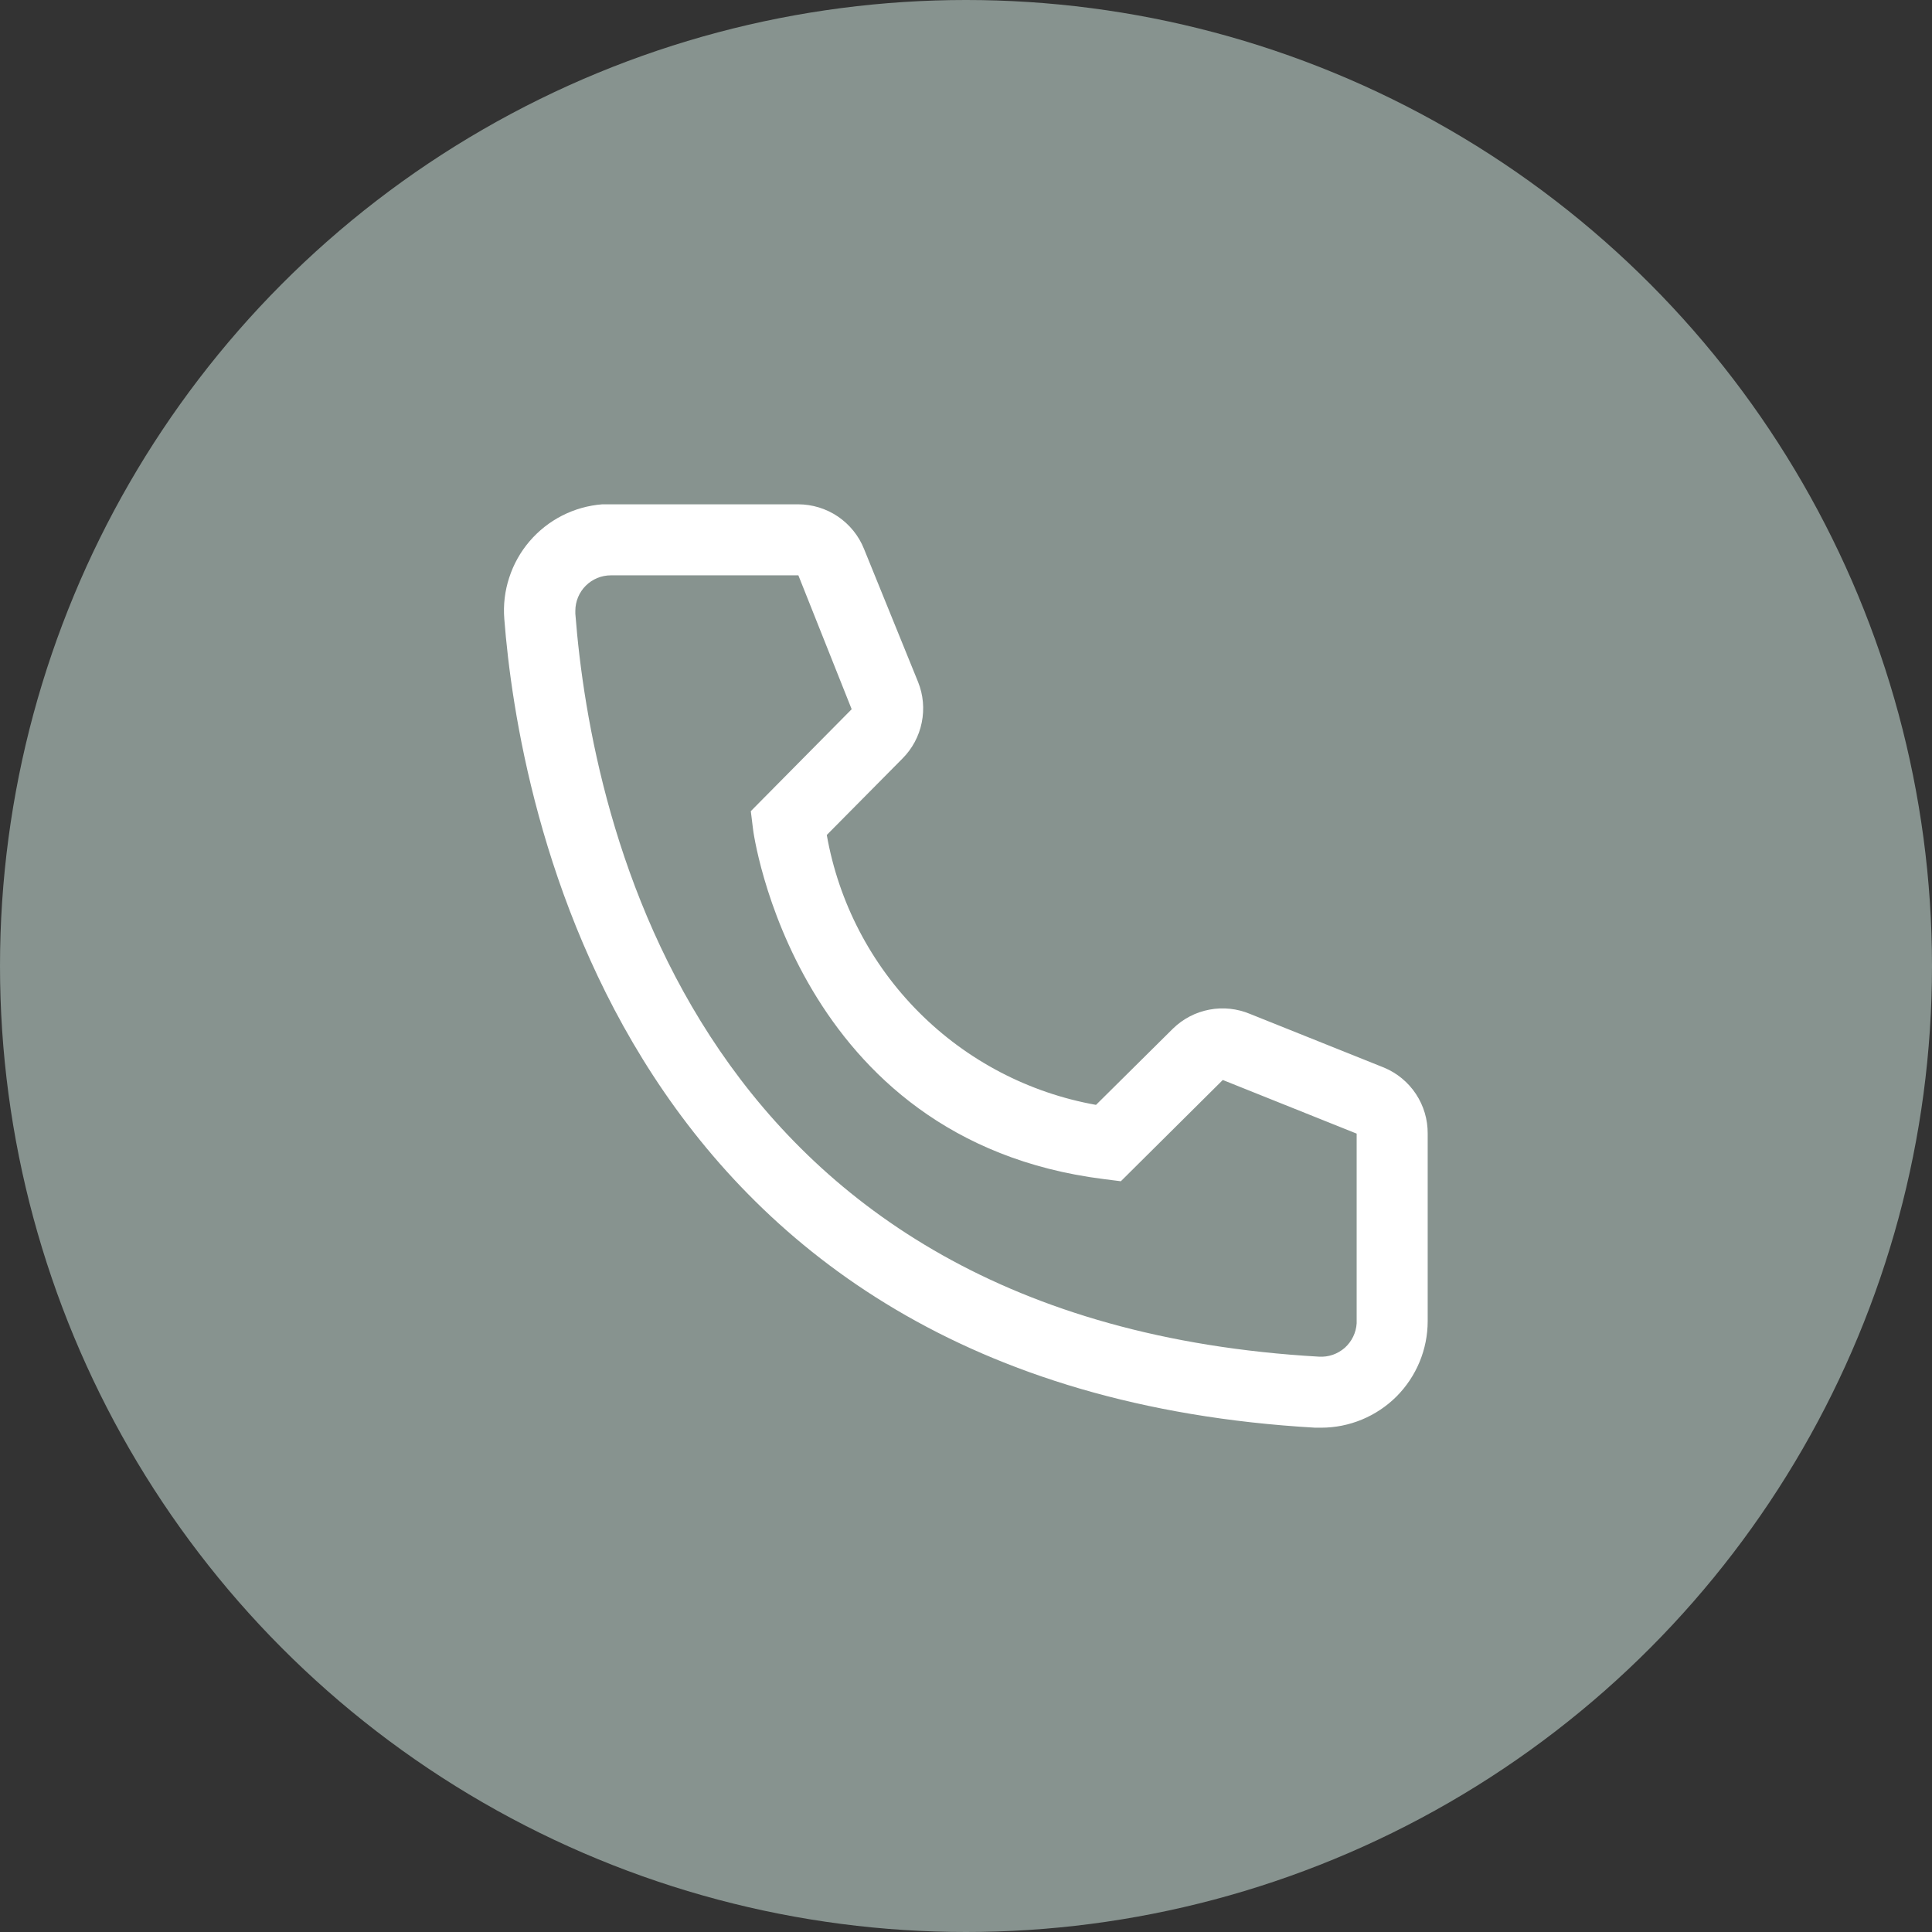 <svg width="34" height="34" viewBox="0 0 34 34" fill="none" xmlns="http://www.w3.org/2000/svg">
<rect x="0" y="0" width="34" height="34" fill="#333333" stroke="none"/>
<circle cx="17" cy="17" r="17" fill="#87938F"/>
<path d="M23.25 25.125H23.144C10.863 24.419 9.119 14.056 8.875 10.894C8.855 10.648 8.884 10.4 8.961 10.166C9.037 9.931 9.158 9.714 9.319 9.526C9.479 9.339 9.674 9.185 9.894 9.073C10.114 8.961 10.354 8.894 10.6 8.875H14.044C14.294 8.875 14.539 8.95 14.746 9.09C14.953 9.231 15.114 9.43 15.206 9.662L16.156 12C16.248 12.227 16.27 12.476 16.221 12.716C16.173 12.956 16.054 13.177 15.881 13.35L14.55 14.694C14.758 15.876 15.324 16.965 16.171 17.814C17.018 18.664 18.106 19.233 19.288 19.444L20.644 18.1C20.82 17.929 21.042 17.813 21.283 17.768C21.524 17.722 21.774 17.749 22 17.844L24.356 18.788C24.585 18.883 24.781 19.045 24.918 19.252C25.055 19.459 25.127 19.702 25.125 19.95V23.25C25.125 23.747 24.927 24.224 24.576 24.576C24.224 24.927 23.747 25.125 23.25 25.125ZM10.75 10.125C10.584 10.125 10.425 10.191 10.308 10.308C10.191 10.425 10.125 10.584 10.125 10.75V10.8C10.412 14.5 12.256 23.25 23.212 23.875C23.295 23.88 23.377 23.869 23.455 23.842C23.532 23.815 23.604 23.773 23.666 23.719C23.727 23.664 23.777 23.598 23.813 23.524C23.849 23.45 23.87 23.37 23.875 23.288V19.95L21.519 19.006L19.725 20.788L19.425 20.75C13.988 20.069 13.25 14.631 13.25 14.575L13.213 14.275L14.988 12.481L14.05 10.125H10.75Z" fill="white"/>
</svg>
